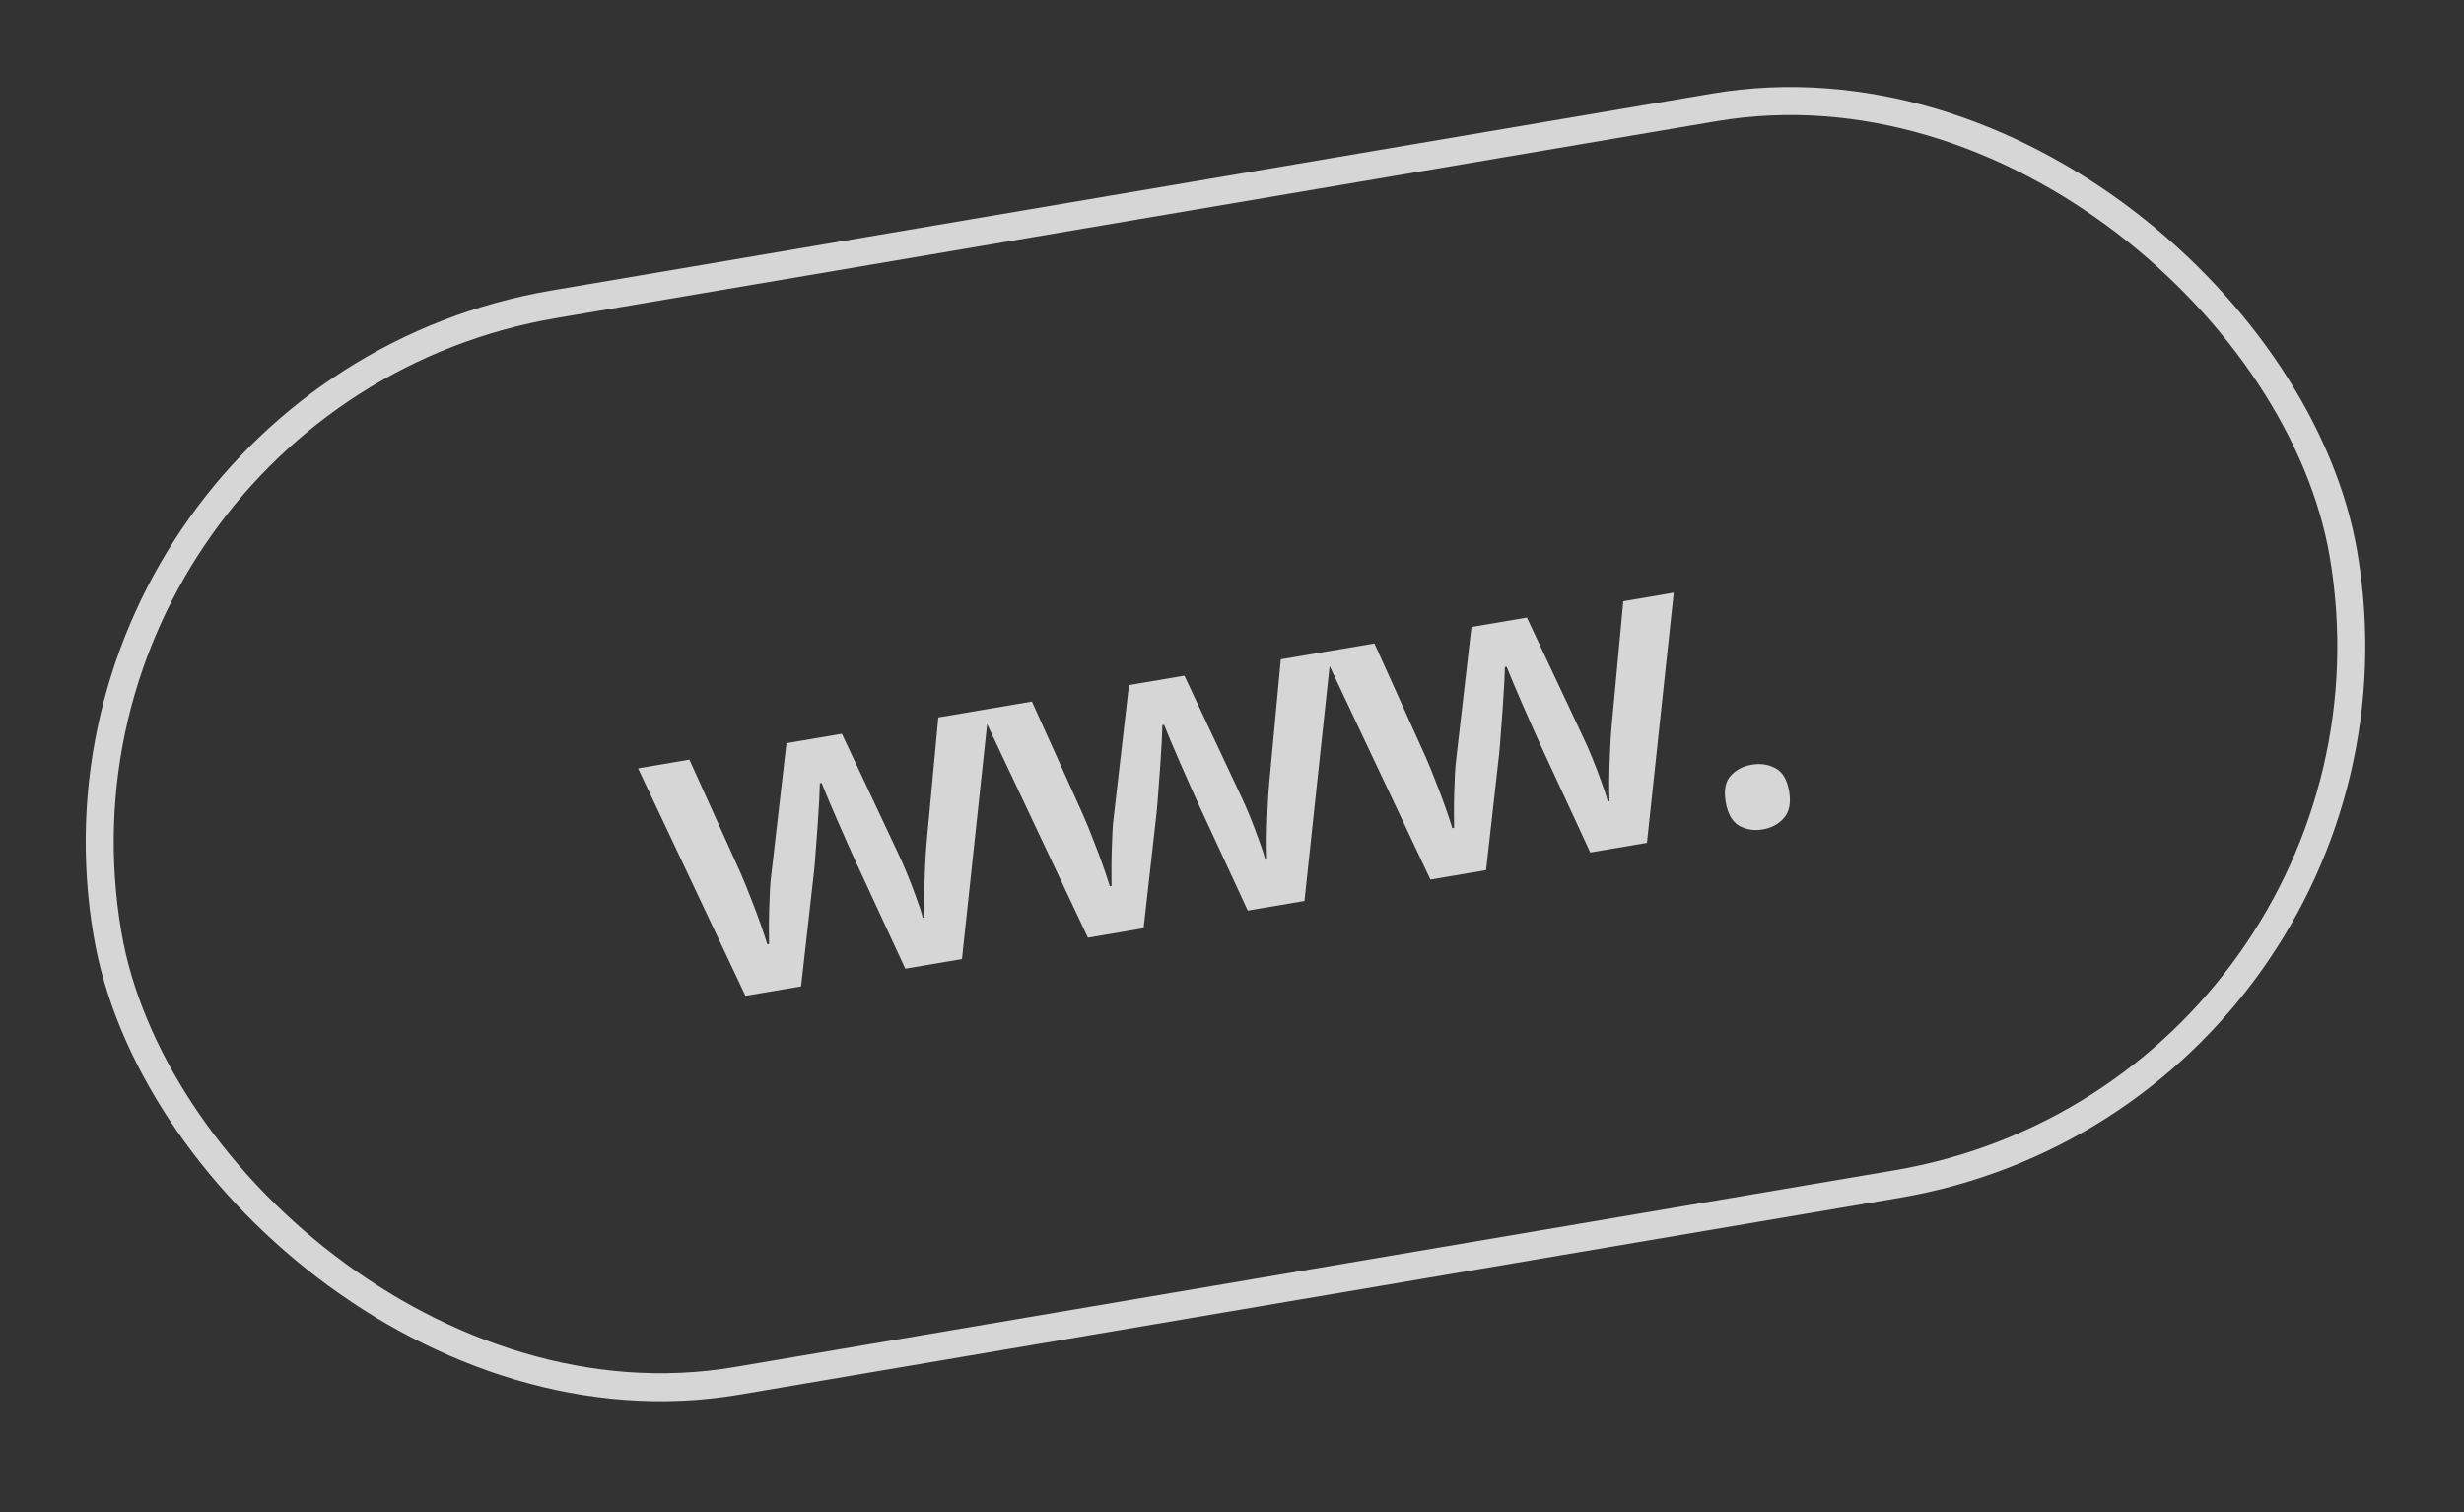 <?xml version="1.0" encoding="UTF-8"?> <svg xmlns="http://www.w3.org/2000/svg" width="88" height="54" viewBox="0 0 88 54" fill="none"><rect x="0" y="0" width="88" height="54" fill="#333333" stroke="none"/><rect x="0.577" y="14.124" width="81" height="39" rx="19.5" transform="rotate(-9.629 0.577 14.124)" stroke="white" stroke-opacity="0.8"></rect><path d="M32.331 34.593L30.579 30.81C30.495 30.623 30.393 30.397 30.274 30.132C30.155 29.867 30.035 29.595 29.913 29.314C29.791 29.028 29.678 28.765 29.573 28.524C29.474 28.282 29.397 28.094 29.343 27.961L29.281 27.971C29.279 28.114 29.271 28.316 29.258 28.577C29.244 28.838 29.226 29.124 29.205 29.434C29.183 29.744 29.161 30.047 29.137 30.341C29.118 30.635 29.097 30.887 29.075 31.096L28.61 35.225L26.623 35.562L22.789 27.44L24.622 27.129L26.45 31.177C26.57 31.453 26.692 31.752 26.816 32.074C26.944 32.396 27.06 32.704 27.163 32.998C27.265 33.292 27.346 33.535 27.405 33.725L27.467 33.715C27.464 33.573 27.462 33.393 27.462 33.177C27.462 32.955 27.465 32.725 27.472 32.486C27.478 32.242 27.487 32.013 27.498 31.8C27.509 31.581 27.524 31.405 27.543 31.269L28.088 26.541L30.067 26.205L32.087 30.498C32.177 30.684 32.281 30.92 32.398 31.206C32.514 31.488 32.623 31.773 32.725 32.062C32.831 32.345 32.909 32.583 32.957 32.776L33.019 32.765C33.01 32.587 33.006 32.345 33.006 32.038C33.011 31.726 33.021 31.394 33.036 31.043C33.049 30.686 33.07 30.355 33.097 30.05L33.511 25.621L35.313 25.315L34.356 34.25L32.331 34.593ZM44.563 32.518L42.811 28.734C42.727 28.548 42.625 28.322 42.506 28.057C42.387 27.792 42.267 27.519 42.145 27.239C42.023 26.953 41.91 26.69 41.805 26.448C41.706 26.206 41.63 26.019 41.575 25.885L41.514 25.896C41.511 26.039 41.503 26.241 41.49 26.502C41.476 26.763 41.458 27.049 41.437 27.359C41.416 27.669 41.393 27.971 41.369 28.266C41.35 28.56 41.329 28.811 41.307 29.021L40.842 33.149L38.855 33.486L35.021 25.365L36.854 25.054L38.682 29.102C38.803 29.378 38.925 29.676 39.048 29.999C39.176 30.32 39.292 30.628 39.395 30.923C39.498 31.217 39.578 31.459 39.637 31.65L39.699 31.64C39.696 31.497 39.694 31.318 39.695 31.102C39.694 30.88 39.697 30.649 39.704 30.41C39.71 30.166 39.719 29.938 39.73 29.725C39.741 29.506 39.756 29.329 39.775 29.194L40.32 24.466L42.3 24.13L44.319 28.423C44.409 28.609 44.513 28.845 44.63 29.131C44.746 29.413 44.855 29.698 44.957 29.987C45.063 30.27 45.141 30.508 45.189 30.7L45.251 30.69C45.242 30.512 45.238 30.269 45.239 29.963C45.244 29.65 45.253 29.319 45.268 28.967C45.281 28.611 45.302 28.28 45.329 27.974L45.743 23.546L47.545 23.24L46.588 32.175L44.563 32.518ZM56.795 30.443L55.043 26.659C54.959 26.473 54.857 26.247 54.738 25.982C54.619 25.717 54.499 25.444 54.378 25.163C54.255 24.878 54.142 24.614 54.038 24.373C53.938 24.131 53.862 23.944 53.807 23.81L53.746 23.821C53.743 23.964 53.736 24.166 53.722 24.427C53.708 24.688 53.69 24.974 53.669 25.284C53.648 25.594 53.625 25.896 53.601 26.191C53.582 26.484 53.561 26.736 53.539 26.946L53.074 31.074L51.087 31.411L47.253 23.29L49.086 22.979L50.914 27.027C51.035 27.302 51.157 27.601 51.28 27.924C51.408 28.245 51.524 28.553 51.627 28.847C51.73 29.142 51.81 29.384 51.869 29.575L51.931 29.564C51.928 29.422 51.926 29.243 51.927 29.026C51.926 28.805 51.929 28.574 51.936 28.335C51.942 28.091 51.951 27.863 51.962 27.649C51.973 27.431 51.988 27.254 52.007 27.119L52.552 22.391L54.532 22.055L56.552 26.348C56.641 26.533 56.745 26.769 56.862 27.056C56.978 27.337 57.087 27.622 57.189 27.912C57.295 28.195 57.373 28.433 57.421 28.625L57.483 28.615C57.474 28.436 57.47 28.194 57.471 27.888C57.476 27.575 57.485 27.243 57.5 26.892C57.513 26.536 57.534 26.205 57.561 25.899L57.975 21.471L59.777 21.165L58.82 30.099L56.795 30.443ZM61.633 28.647C61.562 28.226 61.62 27.913 61.807 27.707C61.998 27.495 62.25 27.362 62.563 27.309C62.877 27.256 63.158 27.298 63.409 27.435C63.663 27.566 63.827 27.842 63.898 28.263C63.968 28.674 63.905 28.991 63.711 29.214C63.52 29.431 63.269 29.567 62.955 29.62C62.642 29.673 62.36 29.628 62.108 29.486C61.861 29.338 61.703 29.058 61.633 28.647Z" fill="white" fill-opacity="0.8"></path></svg> 